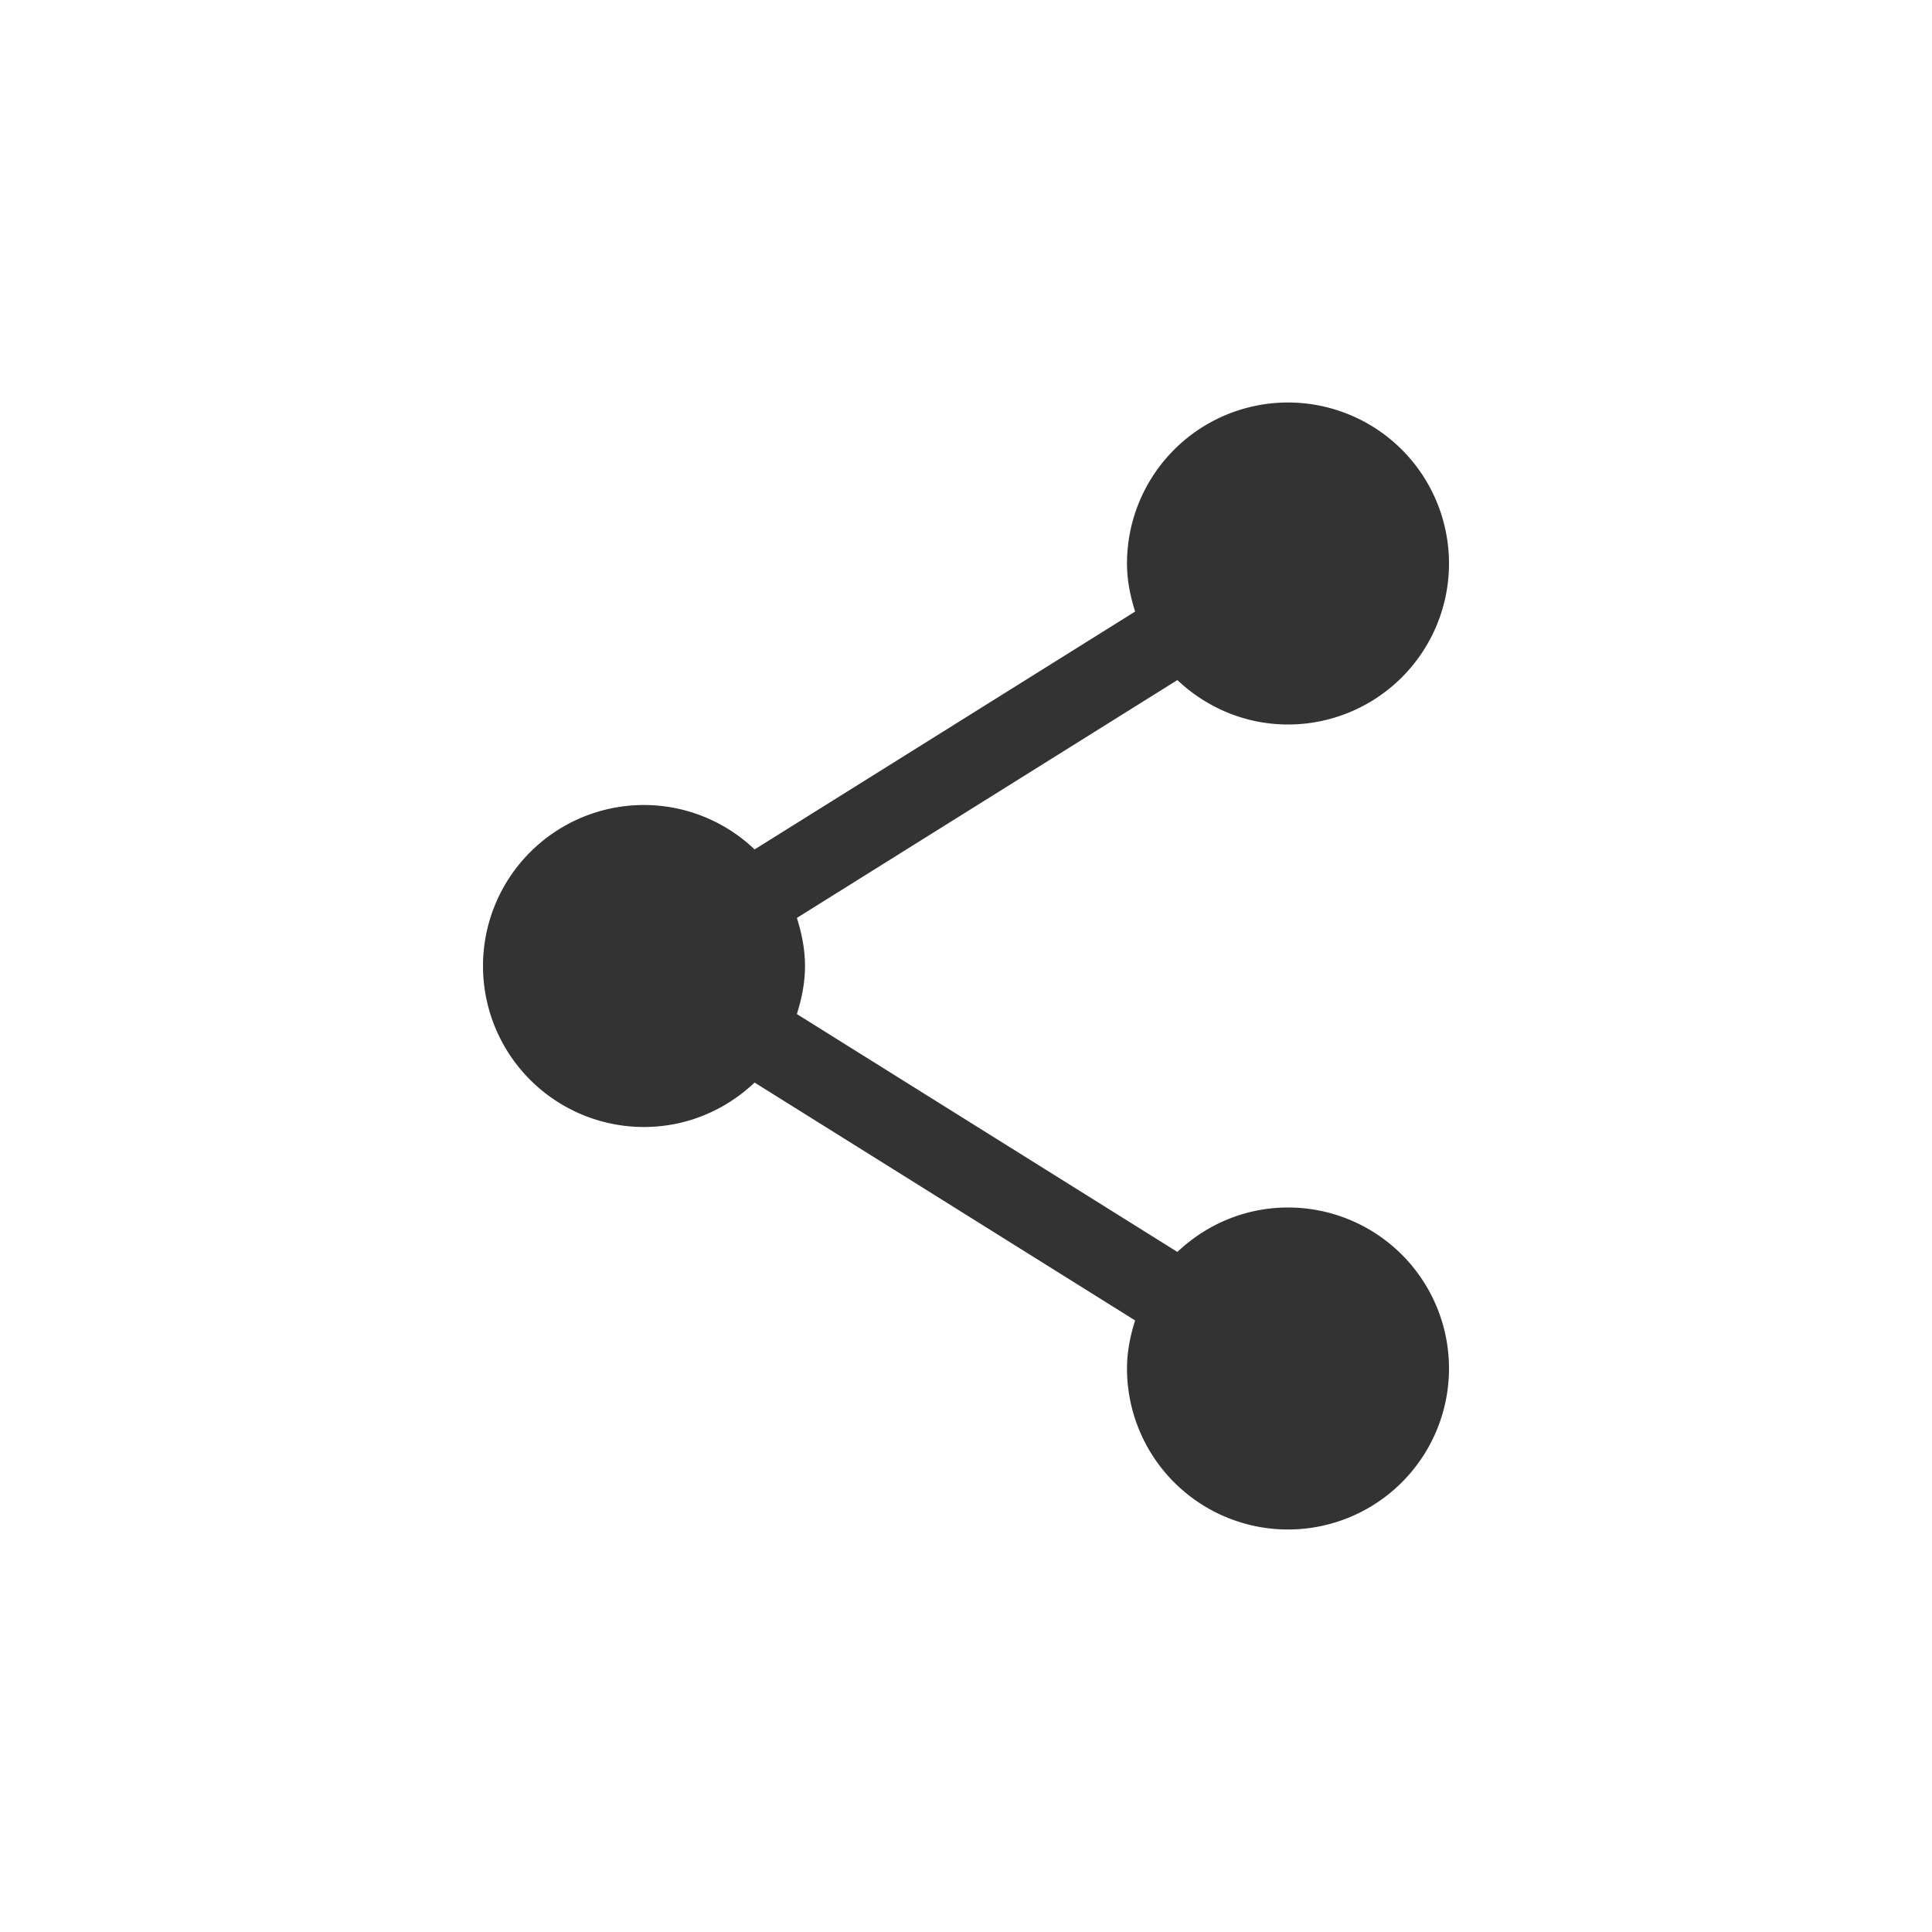 <svg xmlns="http://www.w3.org/2000/svg" width="24" height="24" viewBox="0 0 24 24">
    <rect x="0" y="0" width="24" height="24" fill="#333333" stroke="none"/>
    <path fill="#FFF" fill-rule="nonzero" d="M0 0h24v24H0V0zm16 15c-.533 0-1.015.212-1.374.552l-4.727-2.955c.06-.189.101-.388.101-.597 0-.209-.041-.408-.101-.597l4.727-2.955c.359.34.841.552 1.374.552a2 2 0 1 0-2-2c0 .209.041.408.101.597l-4.727 2.955A1.992 1.992 0 0 0 8 10a2 2 0 0 0 0 4c.533 0 1.015-.212 1.374-.552l4.727 2.955c-.06.189-.101.388-.101.597a2 2 0 1 0 2-2z"/>
</svg>

